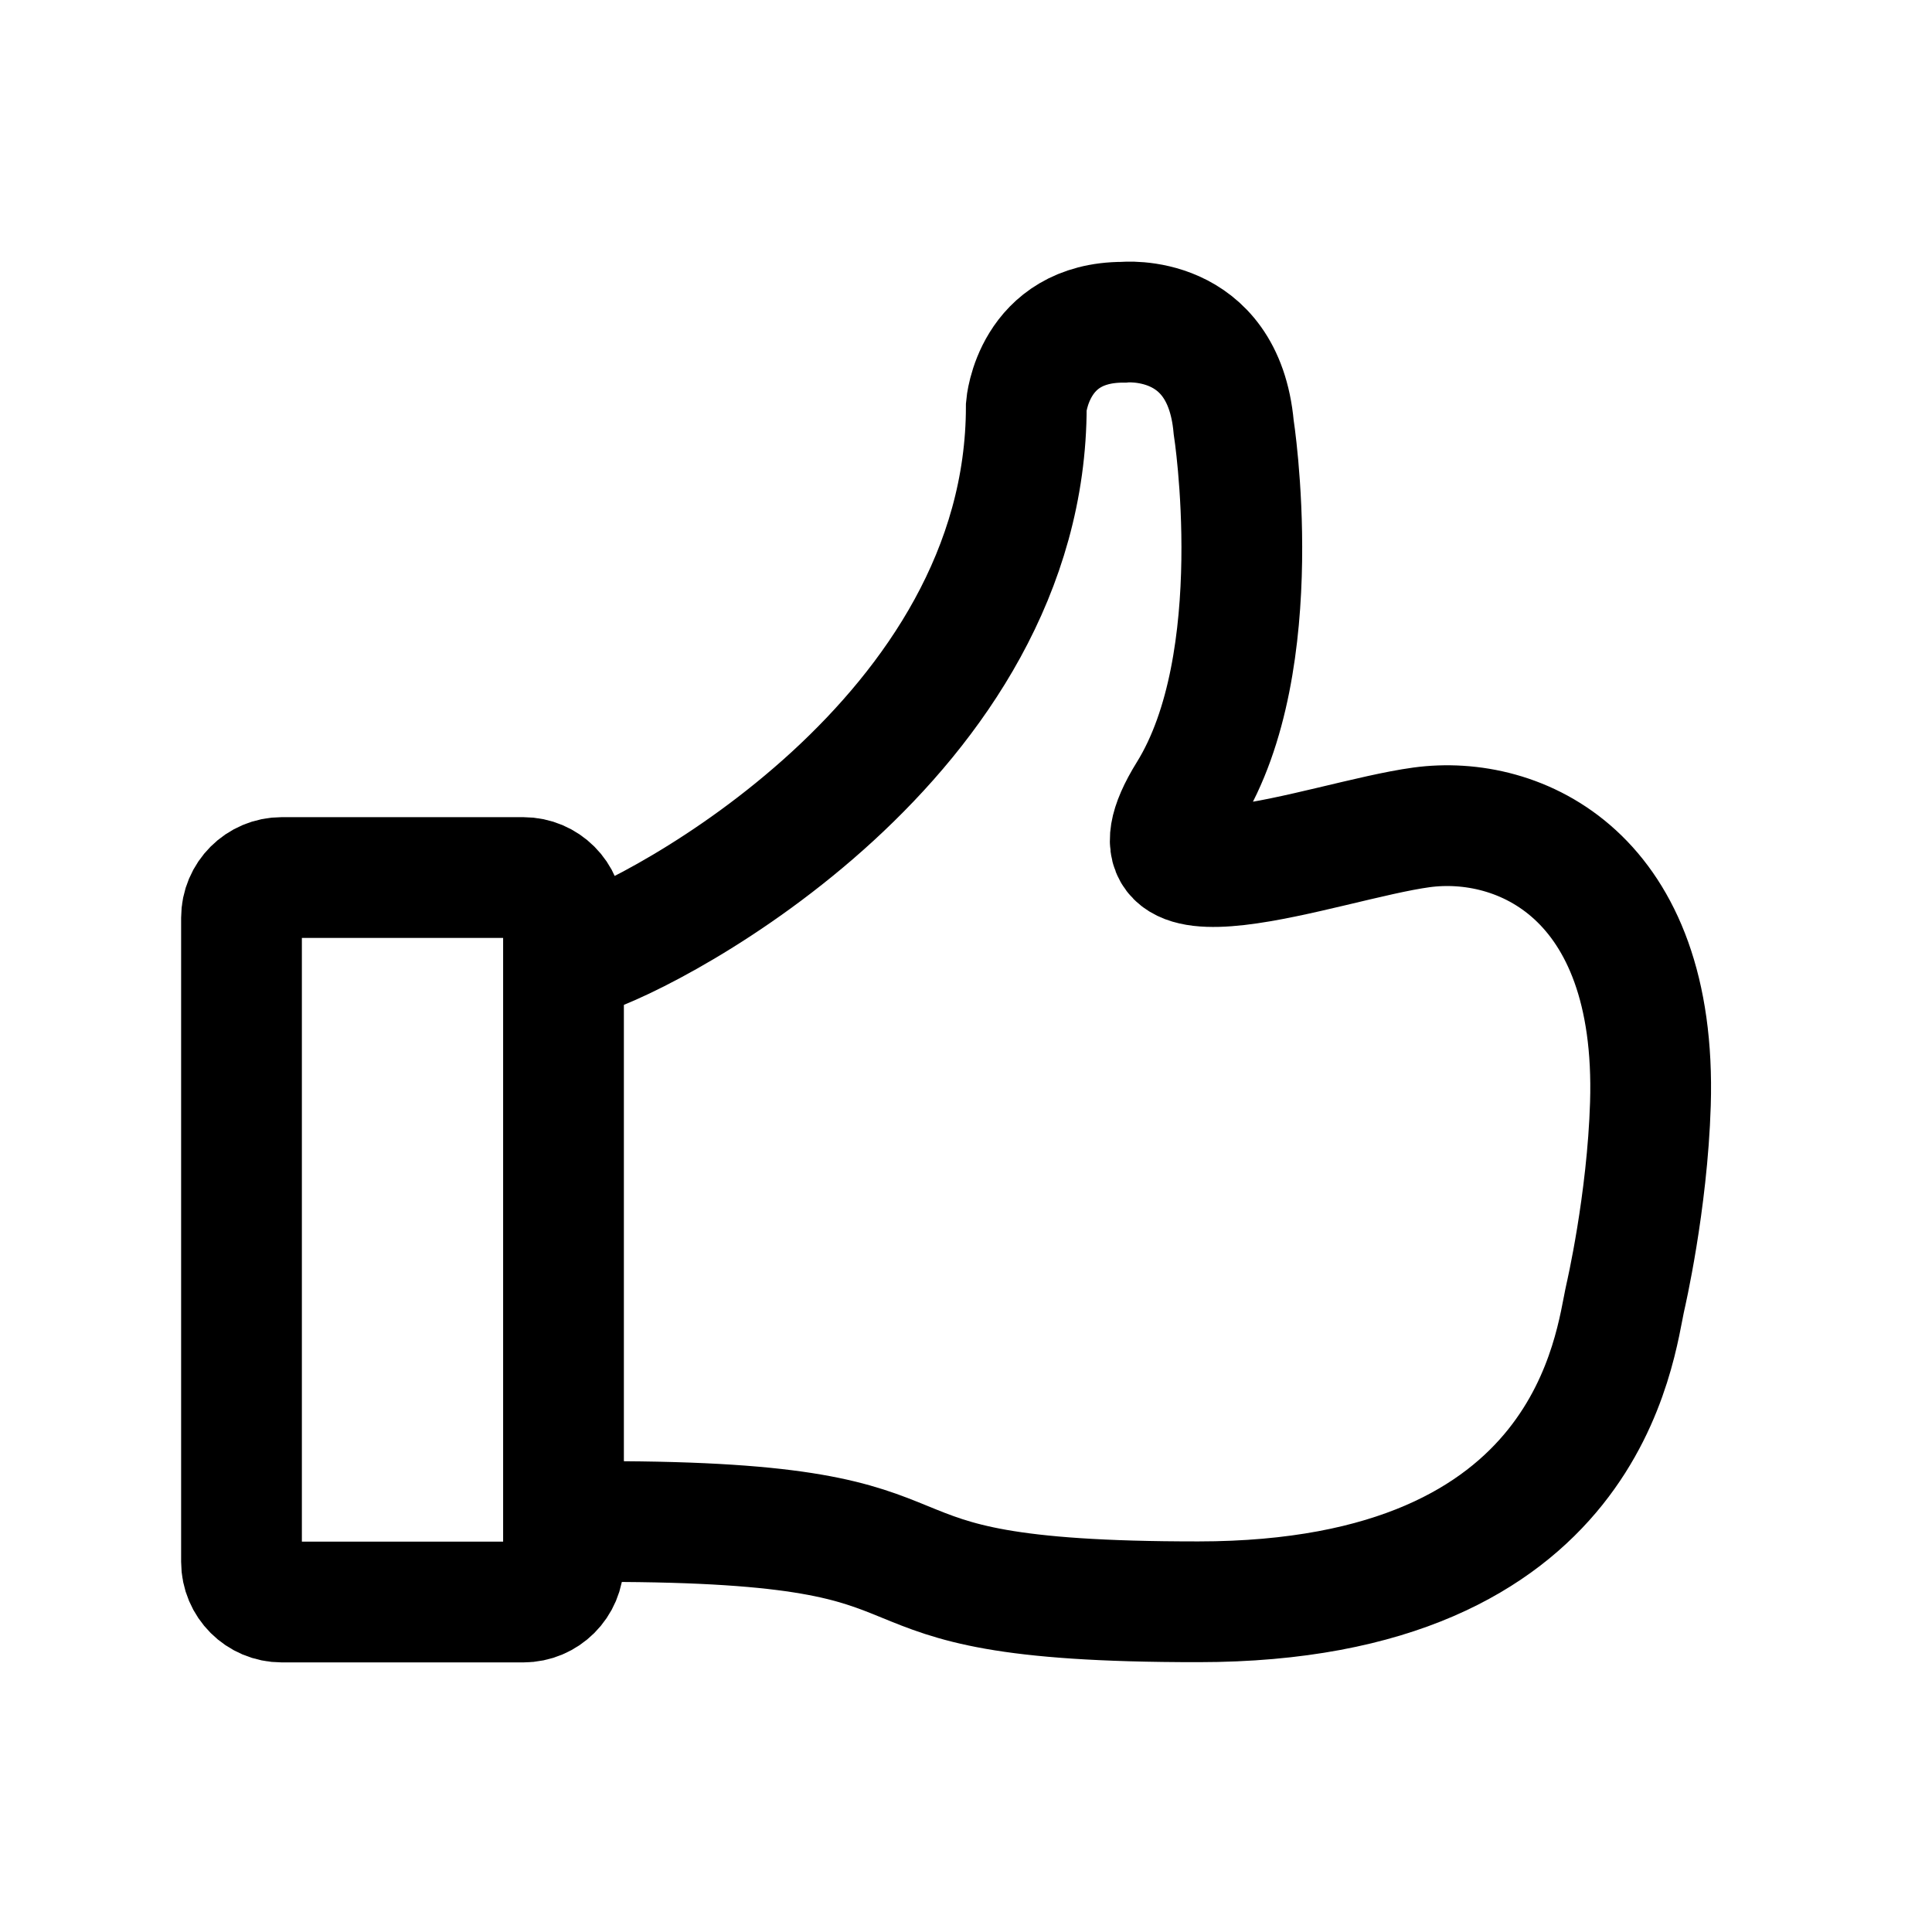 <svg width="24" height="24" viewBox="0 0 24 24" fill="none" xmlns="http://www.w3.org/2000/svg">
<path d="M7.239 11.872C8.168 11.589 12.749 9.153 12.749 5.046C12.749 5.046 12.832 4.003 13.955 4.003C13.955 4.003 15.194 3.874 15.325 5.304C15.325 5.304 15.78 8.217 14.762 9.859C13.743 11.5 16.446 10.443 17.658 10.278C18.869 10.113 20.59 10.867 20.502 13.714C20.464 14.941 20.192 16.109 20.192 16.109C20.056 16.7 19.774 19.896 14.887 19.898C10 19.901 12.5 18.901 7.5 18.901" stroke="black" stroke-width="1.5" stroke-miterlimit="10"/>
<path d="M3 11.401C3 11.125 3.224 10.901 3.5 10.901H6.5C6.776 10.901 7 11.125 7 11.401V19.401C7 19.677 6.776 19.901 6.5 19.901H3.5C3.224 19.901 3 19.677 3 19.401V15.639V11.401Z" stroke="black" stroke-width="1.5" stroke-miterlimit="10" stroke-linecap="round"/>
</svg>
